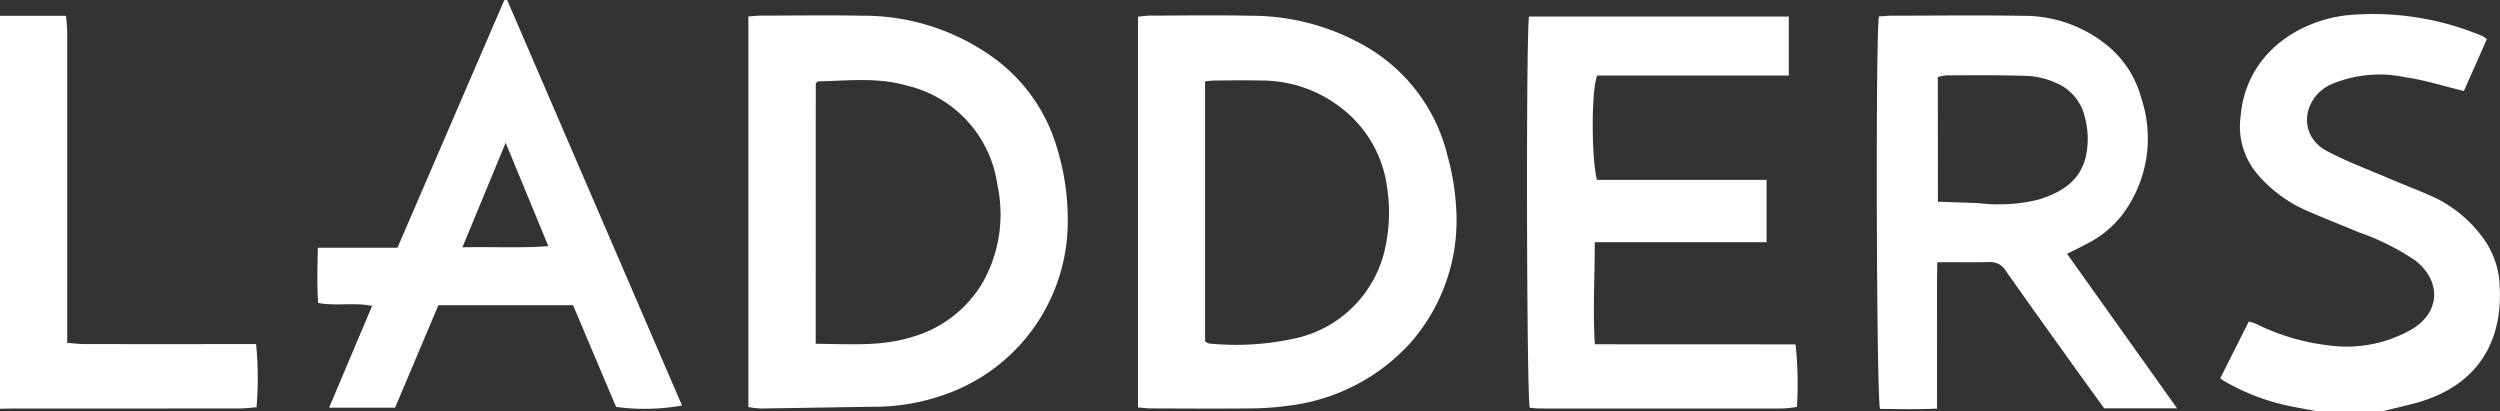 <svg xmlns="http://www.w3.org/2000/svg" xmlns:xlink="http://www.w3.org/1999/xlink" width="193.986" height="31.913" viewBox="0 0 193.986 31.913">
  <rect x="0" y="0" width="193.986" height="31.913" fill="#333333" stroke="none"/>
  <defs>
    <clipPath id="clip-path">
      <rect id="Rectangle_108" data-name="Rectangle 108" width="193.986" height="31.913" fill="#fff"/>
    </clipPath>
  </defs>
  <g id="Group_210" data-name="Group 210" transform="translate(0 0)">
    <g id="Group_209" data-name="Group 209" transform="translate(0 0)" clip-path="url(#clip-path)">
      <path id="Path_1155" data-name="Path 1155" d="M338.925,32.888c-.691-.129-1.383-.253-2.073-.389a17.113,17.113,0,0,1-5.139-1.945c-.083-.047-.156-.109-.321-.226l2.219-4.407a4.393,4.393,0,0,1,.555.177,16.881,16.881,0,0,0,5.538,1.661,10.137,10.137,0,0,0,6.538-1.226c2.25-1.319,2.33-3.79.244-5.374a18.724,18.724,0,0,0-4.315-2.15c-1.43-.593-2.872-1.159-4.286-1.785a10.62,10.62,0,0,1-3.6-2.726,5.717,5.717,0,0,1-1.31-4.5c.406-4.732,4.284-7.341,8.149-7.83a21.885,21.885,0,0,1,10.6,1.6,2.492,2.492,0,0,1,.357.241L350.3,8.037c-1.6-.387-3.054-.859-4.542-1.067a9.56,9.56,0,0,0-5.87.6c-2.114,1.069-2.508,3.931-.177,5.149,1.566.818,3.236,1.439,4.864,2.137,1.185.507,2.4.953,3.564,1.5a10.035,10.035,0,0,1,3.424,2.789,6.712,6.712,0,0,1,1.513,3.994c.269,4.794-2.1,7.992-6.779,9.181-.776.2-1.555.378-2.333.567Z" transform="translate(-159.115 -0.975)" fill="#fff"/>
      <path id="Path_1156" data-name="Path 1156" d="M0,2.358H5.125c.035.477.089.88.09,1.282q.007,11.375,0,22.75v1.347c.49.036.893.091,1.3.092q6.055.009,12.11,0h1.248a27.819,27.819,0,0,1,.034,4.906c-.492.035-.9.09-1.306.09q-8.67.009-17.341.006c-.42,0-.84.011-1.259.017Z" transform="translate(0 -1.132)" fill="#fff"/>
      <path id="Path_1157" data-name="Path 1157" d="M111.7,32.685V2.38c.375-.026.687-.066,1-.067,2.617,0,5.236-.046,7.852.009a17.2,17.2,0,0,1,10.312,3.361,13.22,13.22,0,0,1,4.773,6.858,18.96,18.96,0,0,1,.839,6.175A14.217,14.217,0,0,1,126.9,31.73a16.218,16.218,0,0,1-4.923.924c-3.1.044-6.2.1-9.3.145a7.955,7.955,0,0,1-.987-.113m5.235-4.908c2.574.012,5.029.225,7.424-.513a9.336,9.336,0,0,0,5.539-4.251,10.782,10.782,0,0,0,1.137-7.556,9.215,9.215,0,0,0-7.062-7.722c-2.245-.649-4.548-.372-6.833-.32-.053,0-.1.069-.2.142Z" transform="translate(-53.631 -1.101)" fill="#fff"/>
      <path id="Path_1158" data-name="Path 1158" d="M169.855,32.722V2.395c.341-.03.65-.081.96-.081,2.617-.006,5.235-.045,7.852.01a17.7,17.7,0,0,1,8.19,2.016,13.432,13.432,0,0,1,7,8.791,19.162,19.162,0,0,1,.711,4.648A14.373,14.373,0,0,1,191,27.7a15.174,15.174,0,0,1-9.509,4.885,21.6,21.6,0,0,1-2.893.207c-2.585.027-5.17.01-7.755,0-.312,0-.624-.047-.993-.077M175.062,7.41V27.6c.179.1.233.152.29.154a21.168,21.168,0,0,0,6.83-.424,9.141,9.141,0,0,0,6.9-7.209,12.826,12.826,0,0,0,.1-4.5,9.267,9.267,0,0,0-3.52-6.118,10.051,10.051,0,0,0-6.2-2.153c-1.2-.028-2.392-.009-3.588,0-.282,0-.564.041-.812.06" transform="translate(-81.554 -1.102)" fill="#fff"/>
      <path id="Path_1159" data-name="Path 1159" d="M303.453,32.787H297.78c-.7-.973-1.439-1.984-2.167-3-1.835-2.564-3.678-5.123-5.49-7.7a1.38,1.38,0,0,0-1.291-.649c-1.284.027-2.569.008-4,.008-.043,1.973-.016,3.825-.021,5.676s0,3.709,0,5.688c-1.575.069-3.011.037-4.422.019-.28-.722-.356-29.208-.086-30.449.316-.02.66-.061,1-.061,3.392,0,6.785-.046,10.176.011a10.2,10.2,0,0,1,6.831,2.547,7.914,7.914,0,0,1,2.342,3.817,9.848,9.848,0,0,1-1.46,9.06,7.975,7.975,0,0,1-2.652,2.21c-.506.275-1.028.522-1.641.831l8.544,12M284.878,16.755c1.147.041,2.174.063,3.2.116a13.027,13.027,0,0,0,4.6-.281c1.717-.529,3.158-1.37,3.65-3.228a6.4,6.4,0,0,0-.044-3.146A3.775,3.775,0,0,0,294,7.517a6.126,6.126,0,0,0-2.142-.524c-2.1-.076-4.2-.045-6.3-.044a3.813,3.813,0,0,0-.688.134Z" transform="translate(-134.507 -1.102)" fill="#fff"/>
      <path id="Path_1160" data-name="Path 1160" d="M233.176,19.984c.012,2.678-.159,5.218.009,7.916,5.234.019,10.356,0,15.574.015a28.6,28.6,0,0,1,.106,4.847,9.909,9.909,0,0,1-1.089.124q-9.406.011-18.812,0c-.284,0-.569-.037-.827-.055-.25-.762-.3-29.25-.057-30.358h20.154V7.051H233.366c-.459,1.089-.454,6.411-.016,8.095H246.51v4.838Z" transform="translate(-109.434 -1.189)" fill="#fff"/>
      <path id="Path_1161" data-name="Path 1161" d="M56.759,23.68,53.4,31.633H48.28c1.131-2.678,2.21-5.232,3.335-7.892-1.389-.295-2.745.03-4.186-.235-.1-1.39-.052-2.777-.021-4.285h6.175L61.871.016,62.095,0,75.663,31.464a16.262,16.262,0,0,1-5.115.108c-.523-1.236-1.085-2.558-1.644-3.881s-1.122-2.655-1.695-4.012Zm5.22-12.6-3.357,8.111c2.291-.054,4.4.074,6.67-.089L61.98,11.079" transform="translate(-22.743 0)" fill="#fff"/>
    </g>
  </g>
</svg>
